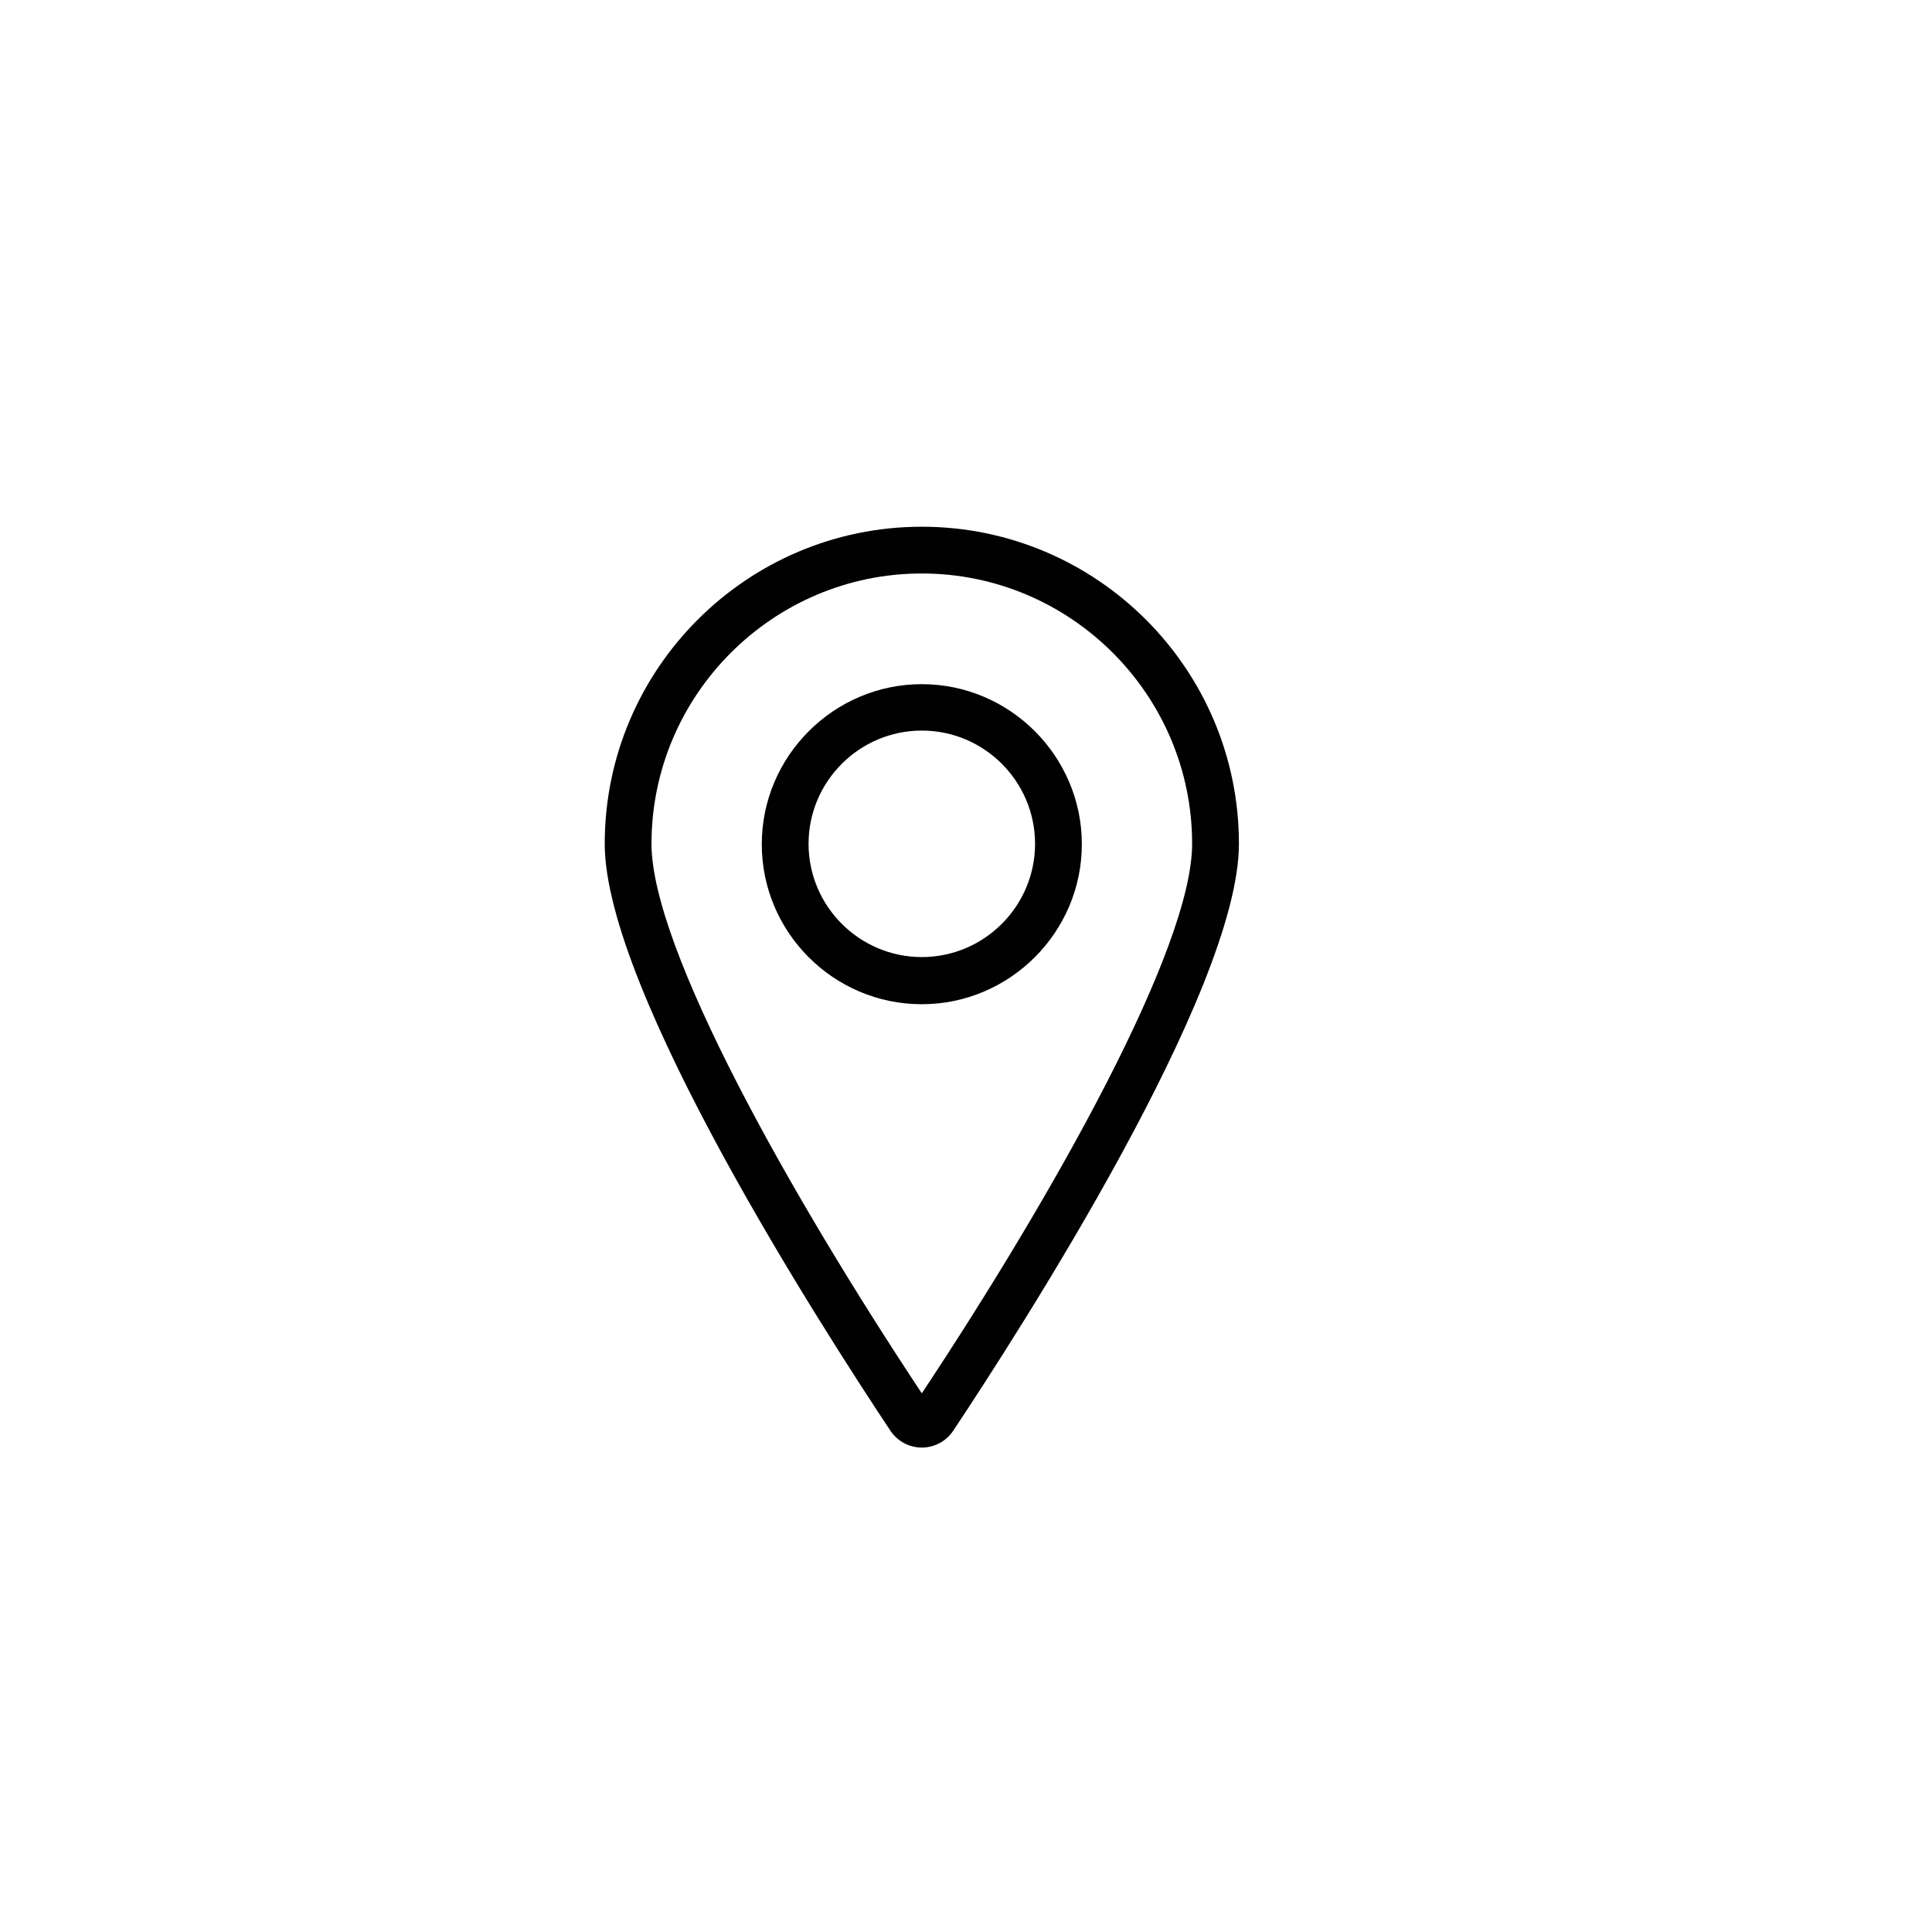 <?xml version="1.0" encoding="UTF-8"?>
<!-- Uploaded to: SVG Repo, www.svgrepo.com, Generator: SVG Repo Mixer Tools -->
<svg width="800px" height="800px" version="1.1" viewBox="144 144 512 512" xmlns="http://www.w3.org/2000/svg">
 <g fill="#010101">
  <path d="m388.29 527.62c-3.344 0-6.496-1.672-8.363-4.527-17.711-26.668-75.668-116.51-75.668-155.47 0-46.348 37.688-84.035 84.035-84.035 46.348 0 84.035 37.688 84.035 84.035 0 38.867-57.957 128.8-75.668 155.47-1.875 2.852-5.027 4.527-8.371 4.527zm0-231.64c-39.457 0-71.637 32.176-71.637 71.637 0 27.652 36.605 92.793 71.637 145.63 35.031-52.84 71.637-117.98 71.637-145.63 0-39.457-32.18-71.637-71.637-71.637z"/>
  <path d="m388.29 410.13c-23.418 0-42.41-19.09-42.41-42.41 0-23.32 19.09-42.41 42.41-42.41 23.32 0 42.41 19.09 42.41 42.41 0 23.32-19.09 42.41-42.41 42.41zm0-72.52c-16.531 0-30.012 13.48-30.012 30.012s13.48 30.012 30.012 30.012 30.012-13.48 30.012-30.012-13.48-30.012-30.012-30.012z"/>
 </g>
</svg>